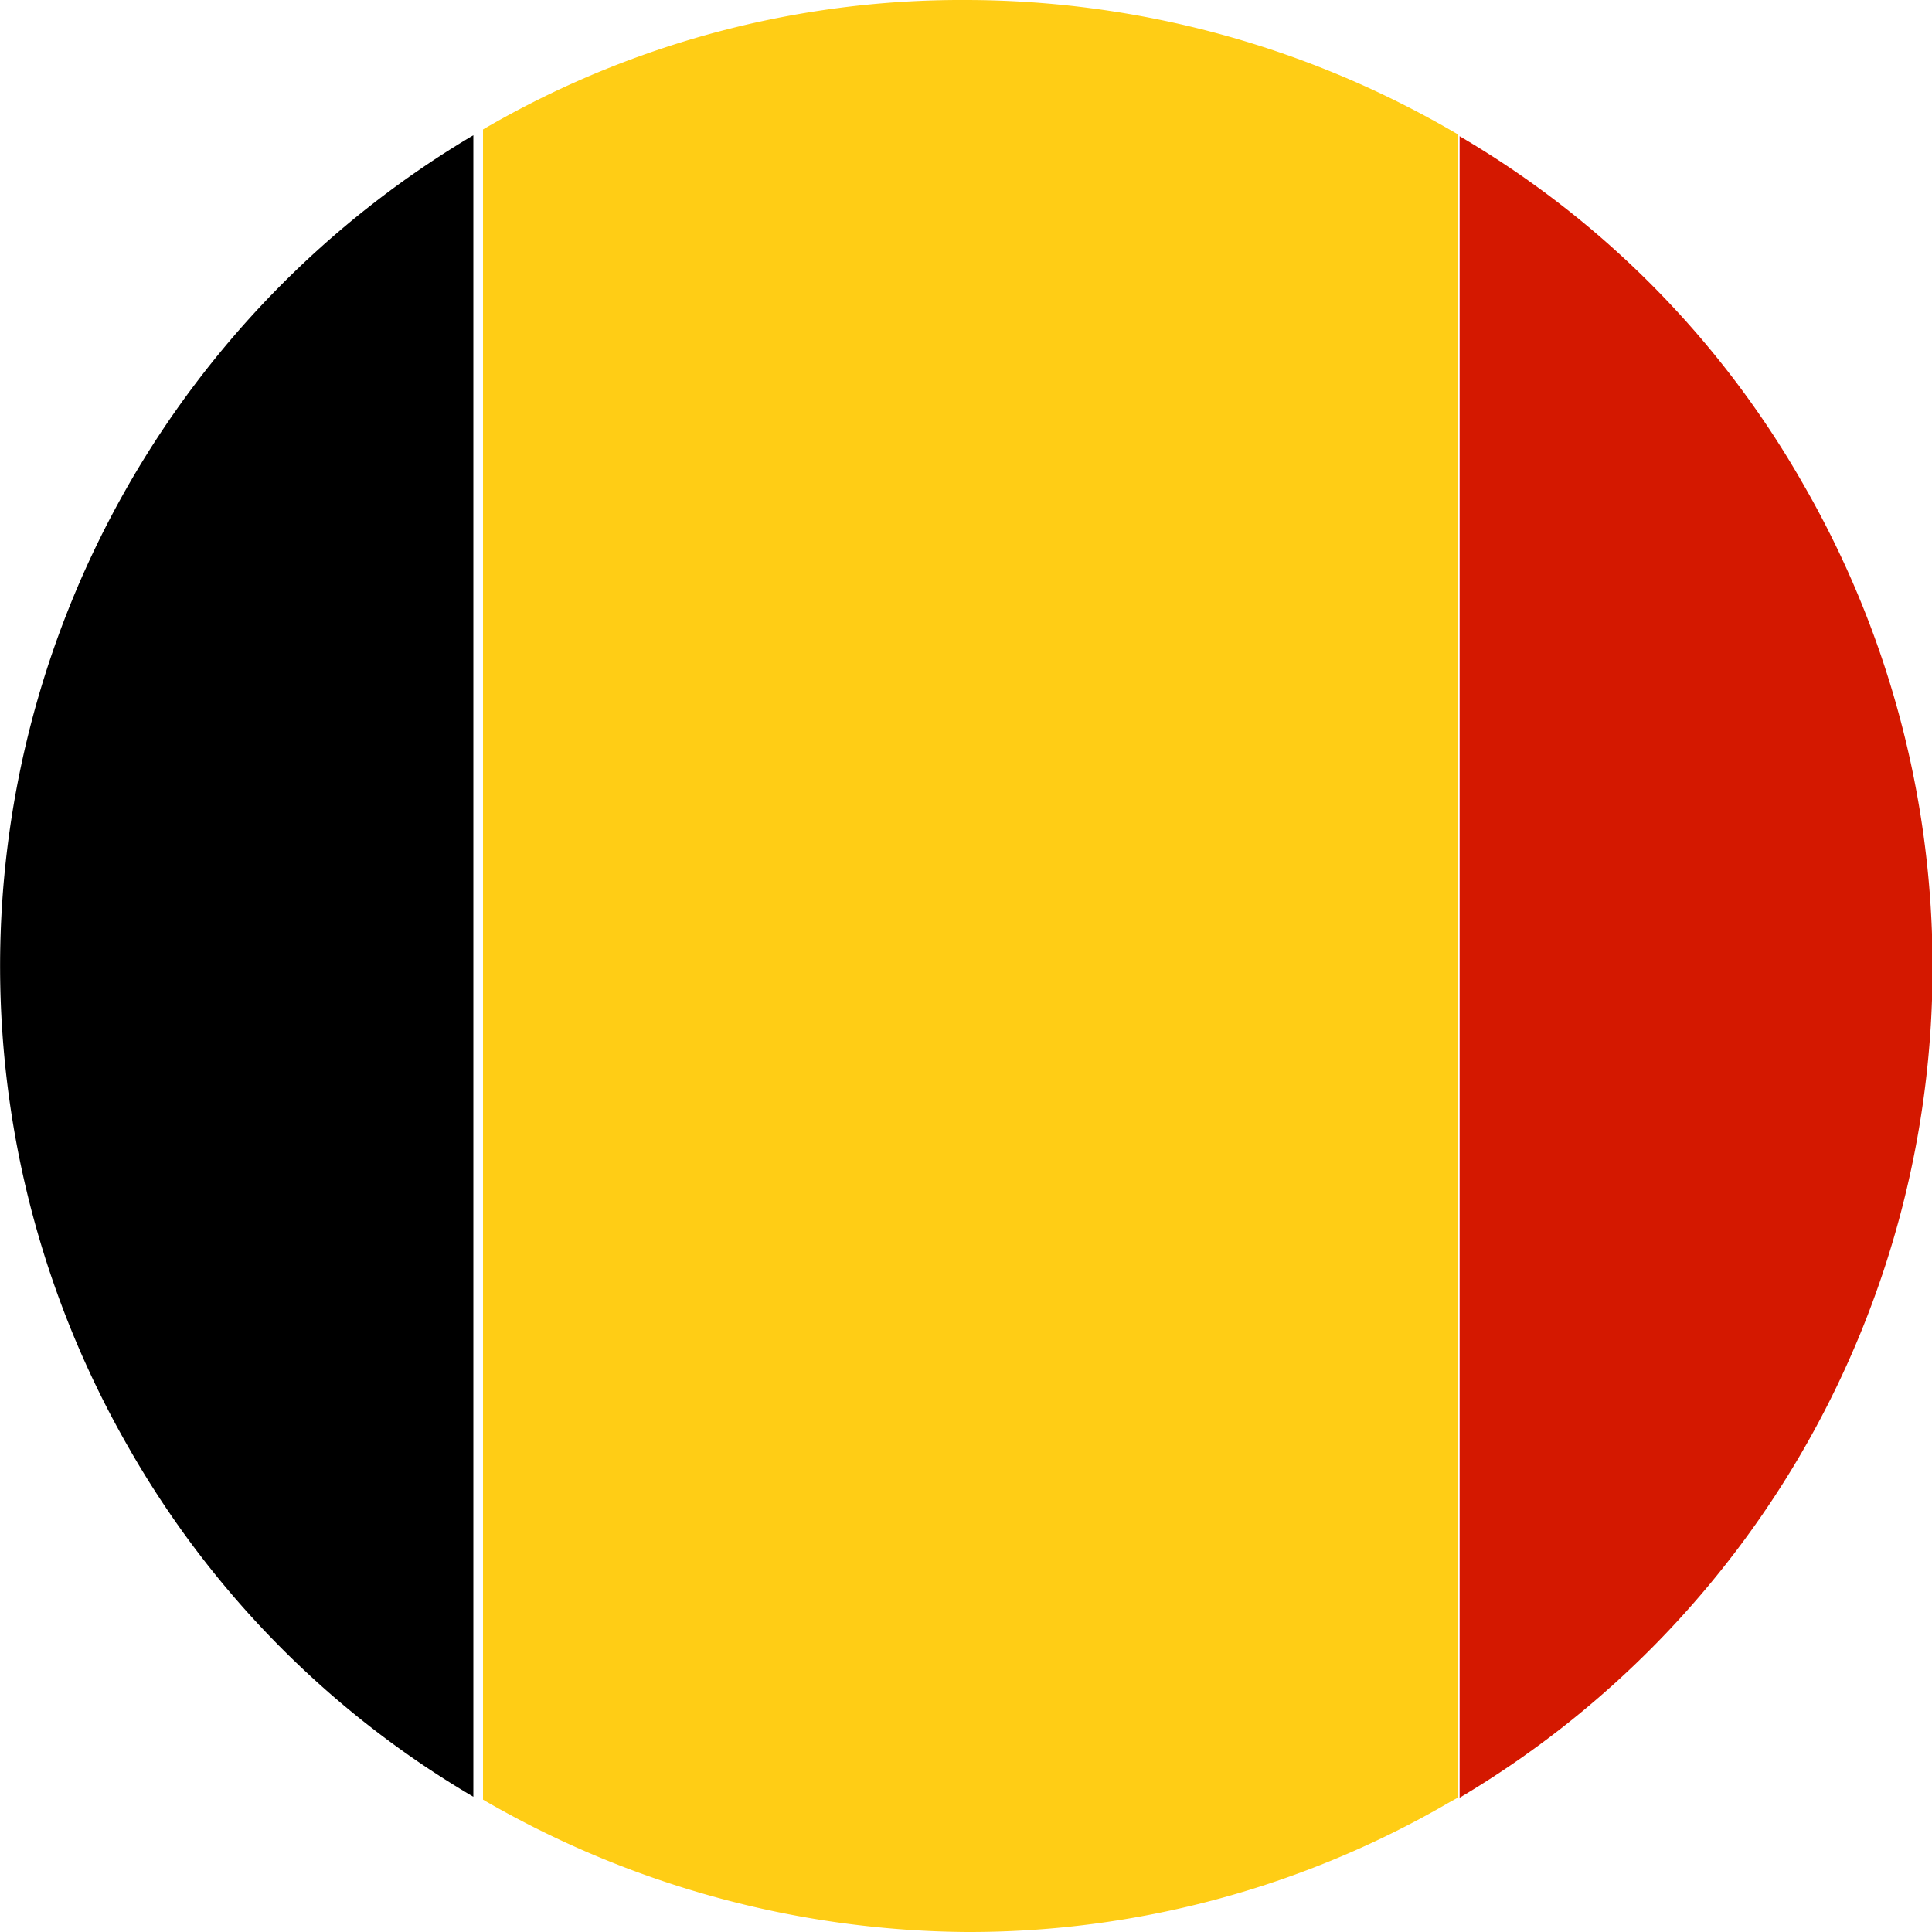 <svg xmlns="http://www.w3.org/2000/svg" viewBox="0 0 20 20"><defs><style>.cls-1{fill:#d41800;}.cls-2{fill:#ffcd15;}</style></defs><title>BE</title><g id="Belgium_flag" data-name="Belgium flag"><g id="Belgium_flag-2" data-name="Belgium flag"><path class="cls-1" d="M15.11,1.41l0,0V18.61h0A10,10,0,0,0,18.66,5,9.78,9.78,0,0,0,15.11,1.41Z"/><path class="cls-2" d="M10,0A9.82,9.82,0,0,0,5,1.34l0,0V18.63A10.12,10.12,0,0,0,10,20a9.88,9.88,0,0,0,5-1.34l.09-.05V1.39A10.06,10.06,0,0,0,10,0Z"/><path d="M4.9,1.4A10,10,0,0,0,1.34,15,9.84,9.84,0,0,0,4.9,18.6l0,0V1.37Z"/></g></g></svg>
